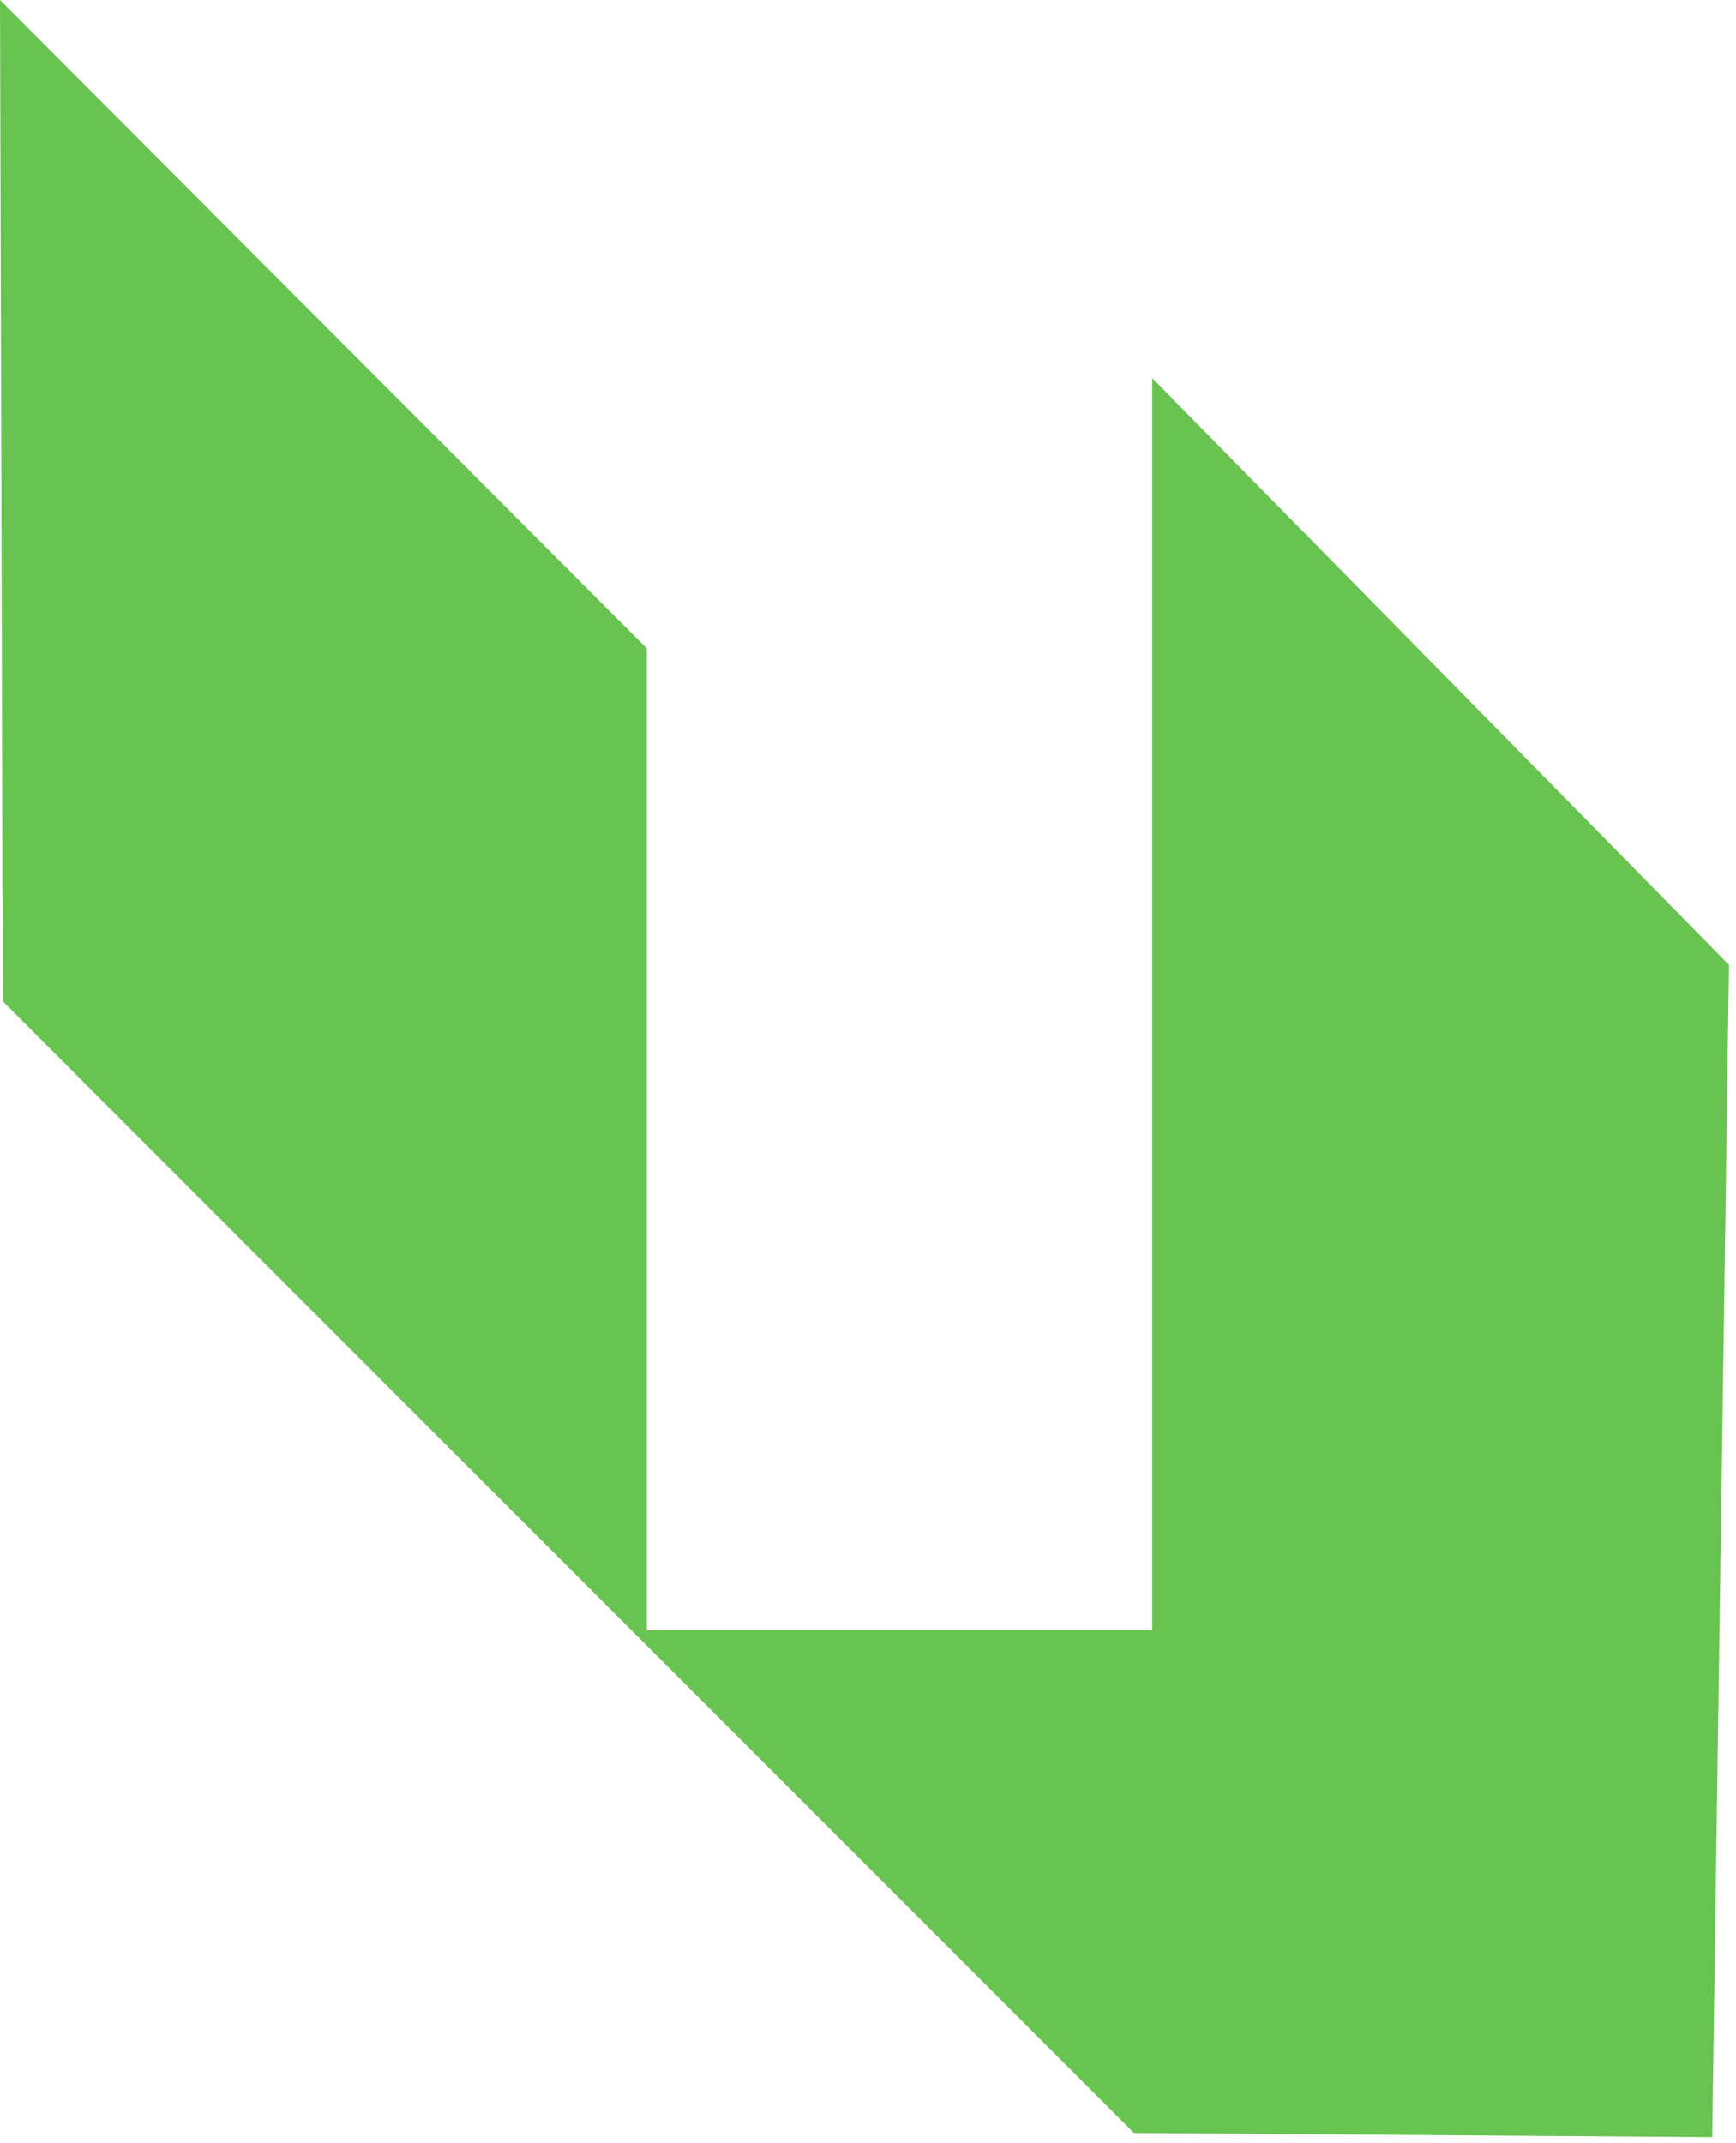 <?xml version="1.0" encoding="UTF-8"?> <svg xmlns="http://www.w3.org/2000/svg" width="124" height="153"><path fill="#69C350" d="M46.2 46.3L0 0 0.2 71.5 81 152.3 122.3 152.6 123.5 68.9 82.3 27 82.3 116.4 46.2 116.4z"></path></svg> 